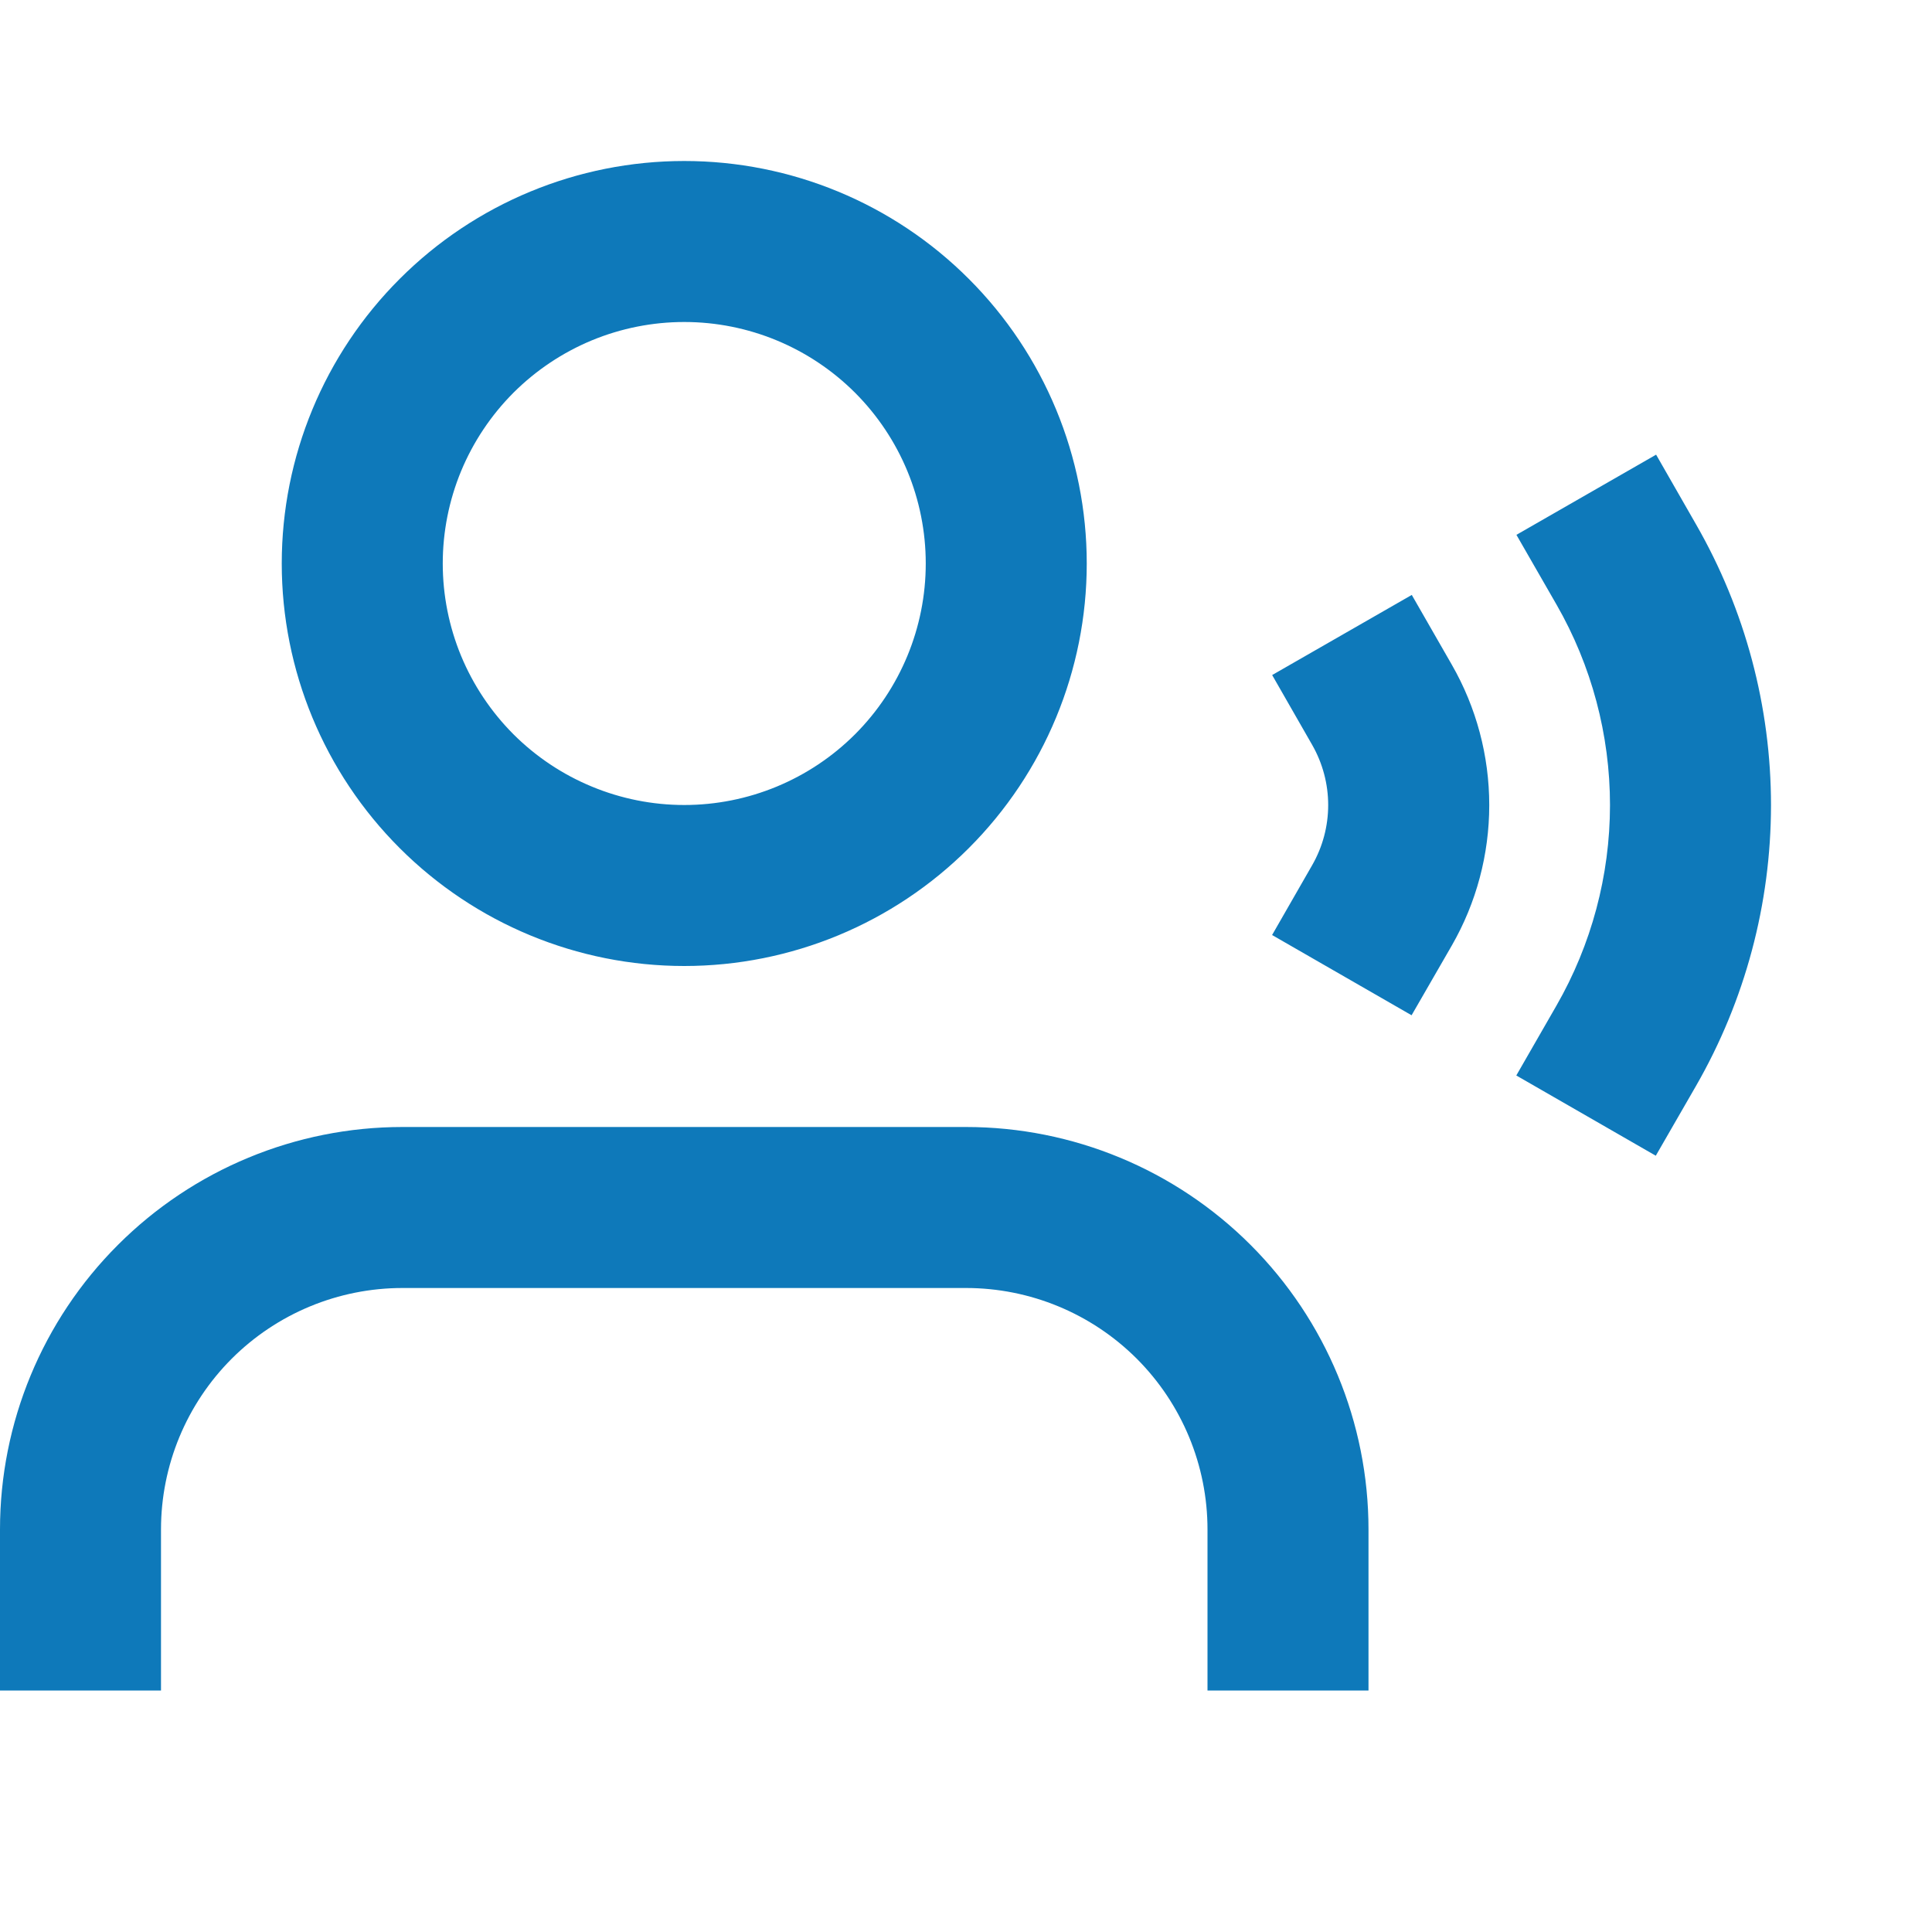 <svg width="30" height="30" viewBox="0 0 30 30" fill="none" xmlns="http://www.w3.org/2000/svg">
<path d="M10.625 5C10.133 5 9.645 5.097 9.19 5.285C8.735 5.474 8.322 5.75 7.973 6.098C7.625 6.447 7.349 6.86 7.16 7.315C6.972 7.77 6.875 8.258 6.875 8.75C6.875 9.242 6.972 9.73 7.16 10.185C7.349 10.64 7.625 11.053 7.973 11.402C8.322 11.75 8.735 12.026 9.19 12.214C9.645 12.403 10.133 12.5 10.625 12.5C11.62 12.5 12.573 12.105 13.277 11.402C13.98 10.698 14.375 9.745 14.375 8.75C14.375 7.755 13.98 6.802 13.277 6.098C12.573 5.395 11.62 5 10.625 5ZM4.375 8.75C4.375 7.092 5.033 5.503 6.206 4.331C7.378 3.158 8.967 2.5 10.625 2.5C12.283 2.5 13.872 3.158 15.044 4.331C16.216 5.503 16.875 7.092 16.875 8.75C16.875 10.408 16.216 11.997 15.044 13.169C13.872 14.341 12.283 15 10.625 15C8.967 15 7.378 14.341 6.206 13.169C5.033 11.997 4.375 10.408 4.375 8.75ZM25.716 7.06L26.337 8.144C27.099 9.47 27.5 10.974 27.5 12.504C27.499 14.033 27.098 15.536 26.335 16.863L25.711 17.946L23.545 16.7L24.168 15.616C24.712 14.669 24.999 13.595 25 12.503C25 11.41 24.714 10.336 24.17 9.389L23.547 8.305L25.716 7.06ZM21.922 9.238L22.544 10.322C22.925 10.986 23.125 11.737 23.125 12.502C23.125 13.267 22.925 14.018 22.544 14.681L21.919 15.765L19.753 14.519L20.375 13.435C20.538 13.151 20.624 12.829 20.624 12.501C20.624 12.173 20.538 11.851 20.375 11.566L19.754 10.482L21.922 9.238ZM0 23.75C0 22.092 0.658 20.503 1.831 19.331C3.003 18.159 4.592 17.5 6.25 17.5H15C16.658 17.5 18.247 18.159 19.419 19.331C20.591 20.503 21.25 22.092 21.25 23.75V26.25H18.75V23.75C18.75 22.755 18.355 21.802 17.652 21.098C16.948 20.395 15.995 20 15 20H6.25C5.255 20 4.302 20.395 3.598 21.098C2.895 21.802 2.5 22.755 2.5 23.75V26.25H0V23.75Z" fill="#0E79BA"/>
</svg>
